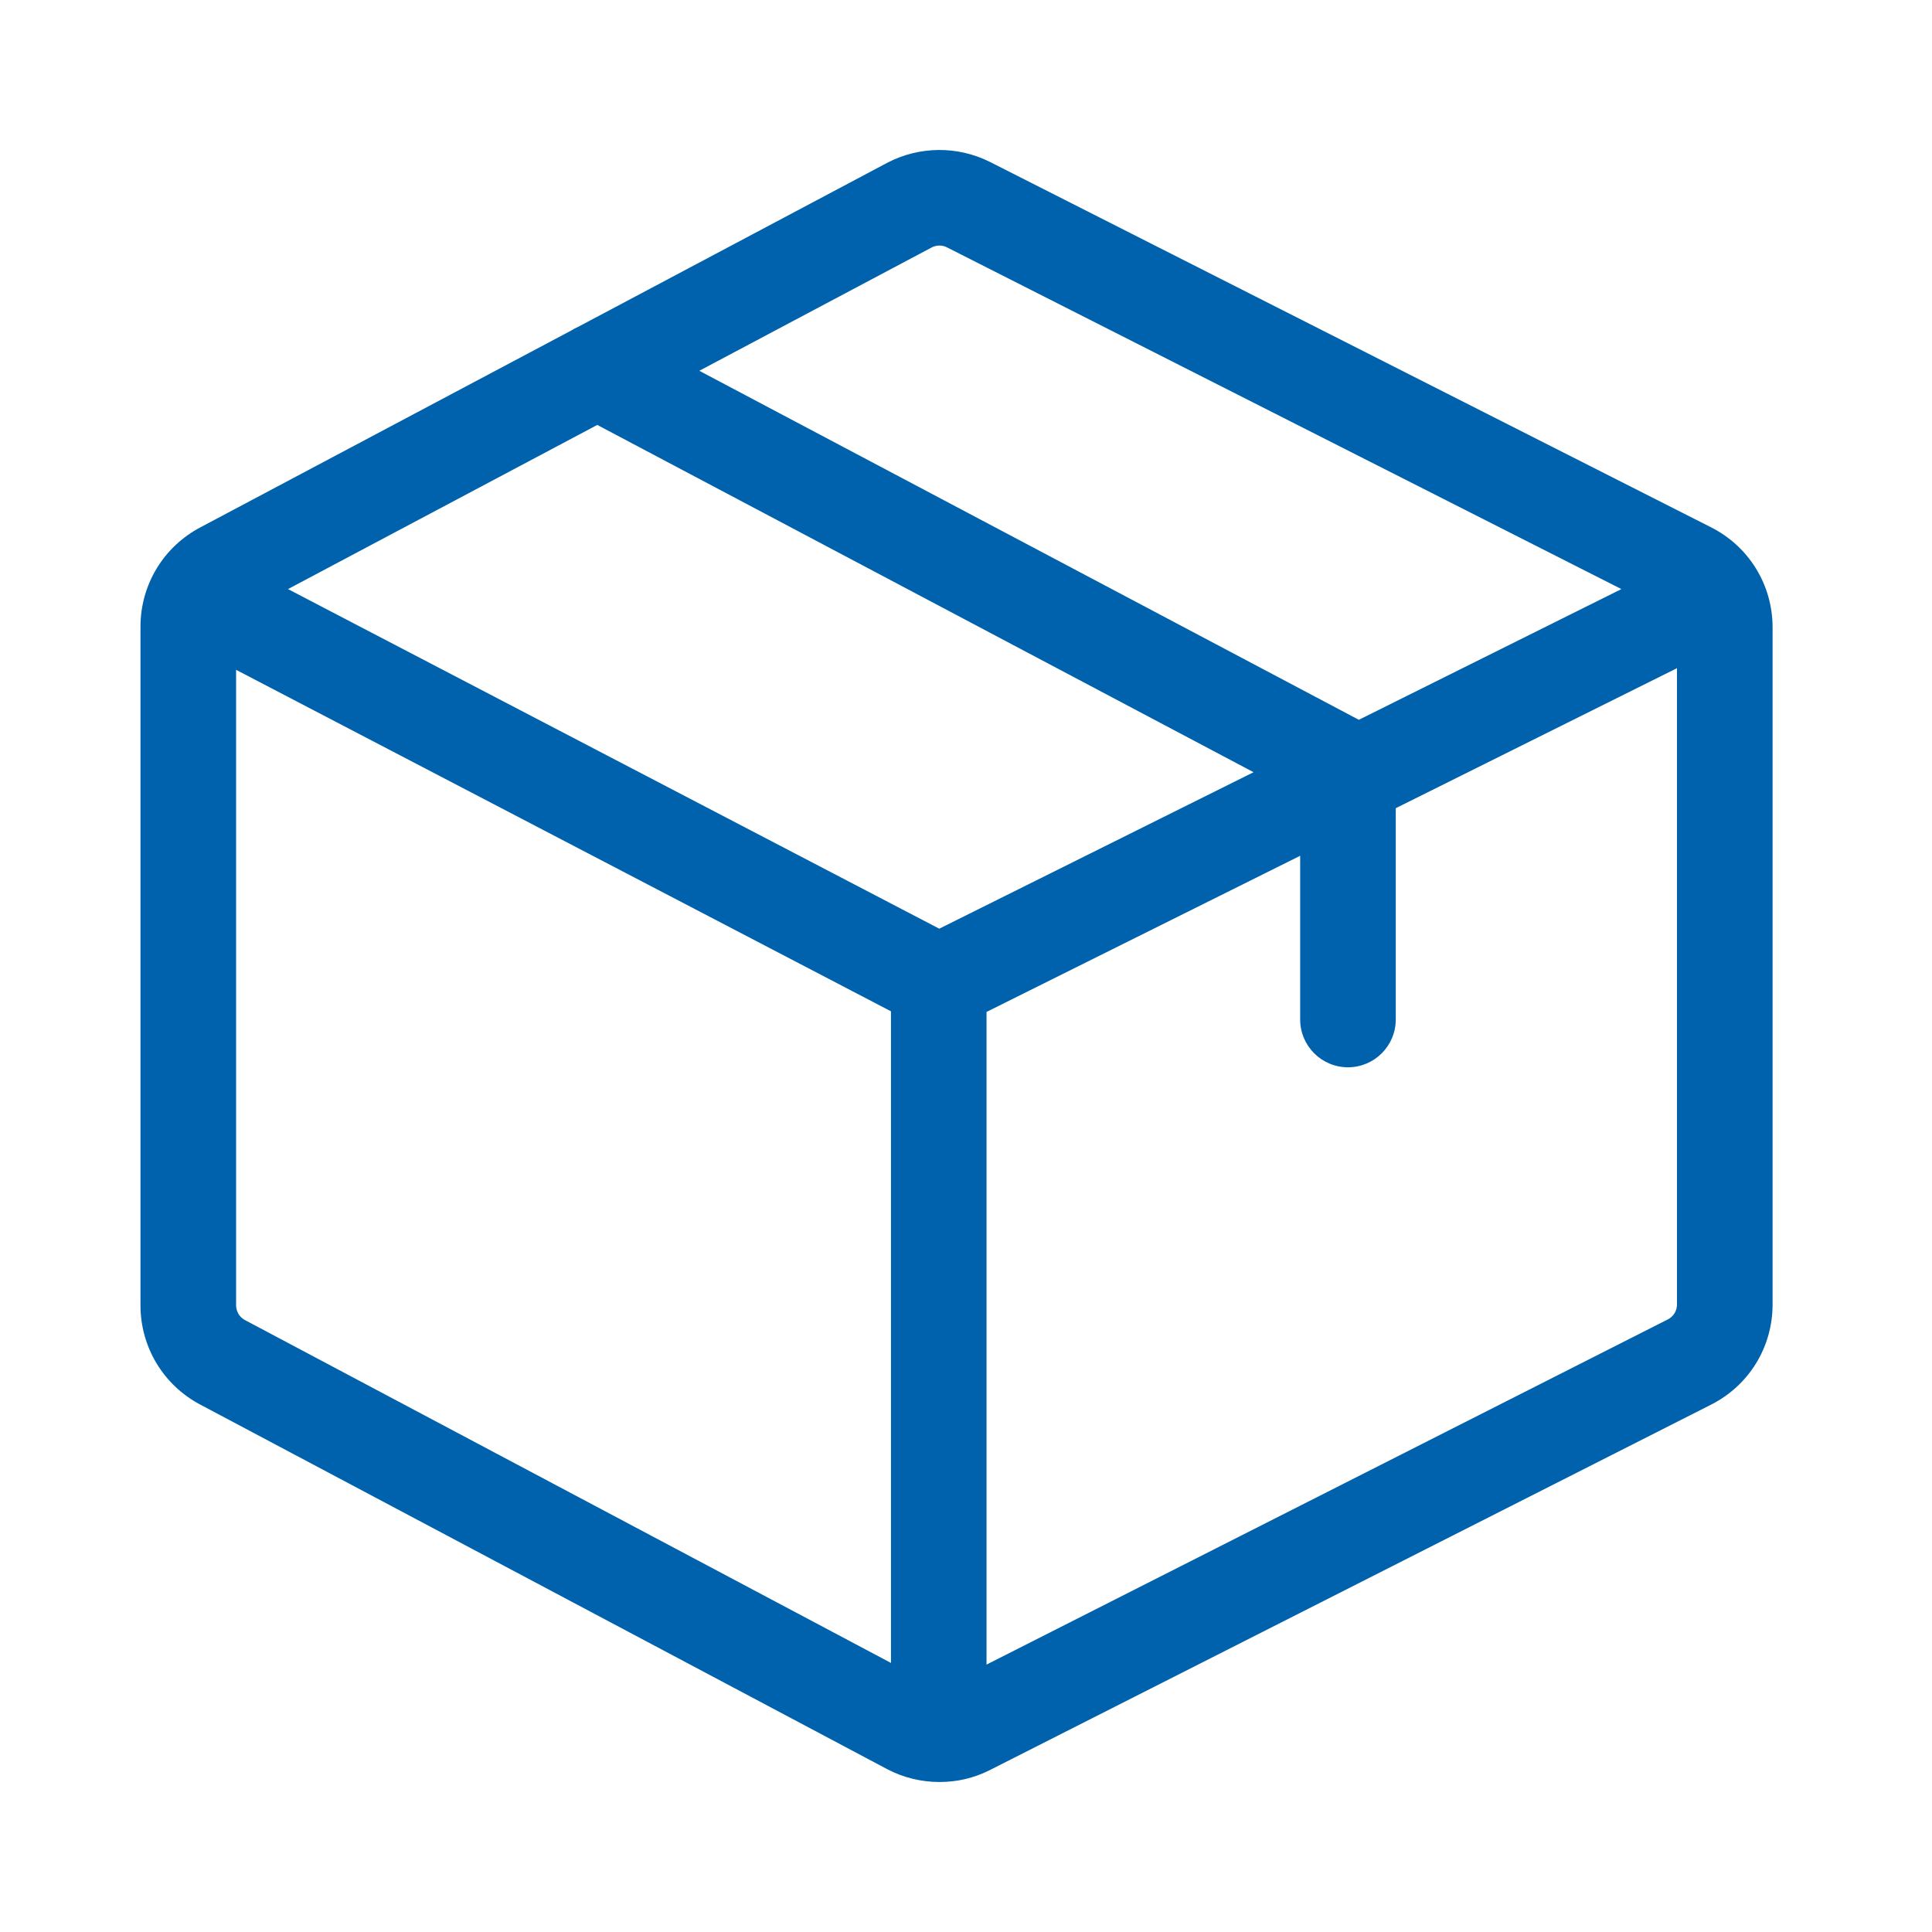 <?xml version="1.0" encoding="UTF-8"?>
<svg id="Layer_1" xmlns="http://www.w3.org/2000/svg" viewBox="0 0 1080 1080">
  <defs>
    <style>
      .cls-1 {
        fill: #0062ac;
      }
    </style>
  </defs>
  <path class="cls-1" d="M956.19,294.62l-402.88-204.14-.17-.08c-17.94-8.93-39.25-8.73-57.03.53l-172.79,91.71c-1.4.6-2.75,1.32-4.05,2.15l-207.07,109.9c-20.77,10.88-33.67,32.18-33.67,55.64v379.35c0,23.45,12.9,44.76,33.67,55.63l383.74,203.66.17.09c9.06,4.73,19.05,7.09,29.04,7.09s19.2-2.18,27.98-6.56l403.05-204.22c21.41-10.71,34.71-32.22,34.71-56.17v-378.42c0-23.95-13.3-45.46-34.71-56.17ZM520.88,138.29c2.62-1.34,5.74-1.37,8.38-.07l377.11,191.08-146.77,73.07-368.69-195.1,129.96-68.97ZM498.05,929.59l-360.87-191.53-.17-.09c-3.1-1.62-5.03-4.8-5.03-8.3v-355.23l366.08,190.89v364.26ZM525.05,519.14l-364.06-189.84,172.89-91.76,366.86,194.13-175.69,87.47ZM937.45,729.21c0,3.58-1.99,6.79-5.19,8.38l-380.78,192.93v-364.85l175.32-87.28v91.51c0,14.76,11.96,26.72,26.72,26.72s26.72-11.96,26.72-26.72v-118.12l157.2-78.26v355.68h0Z"/>
</svg>